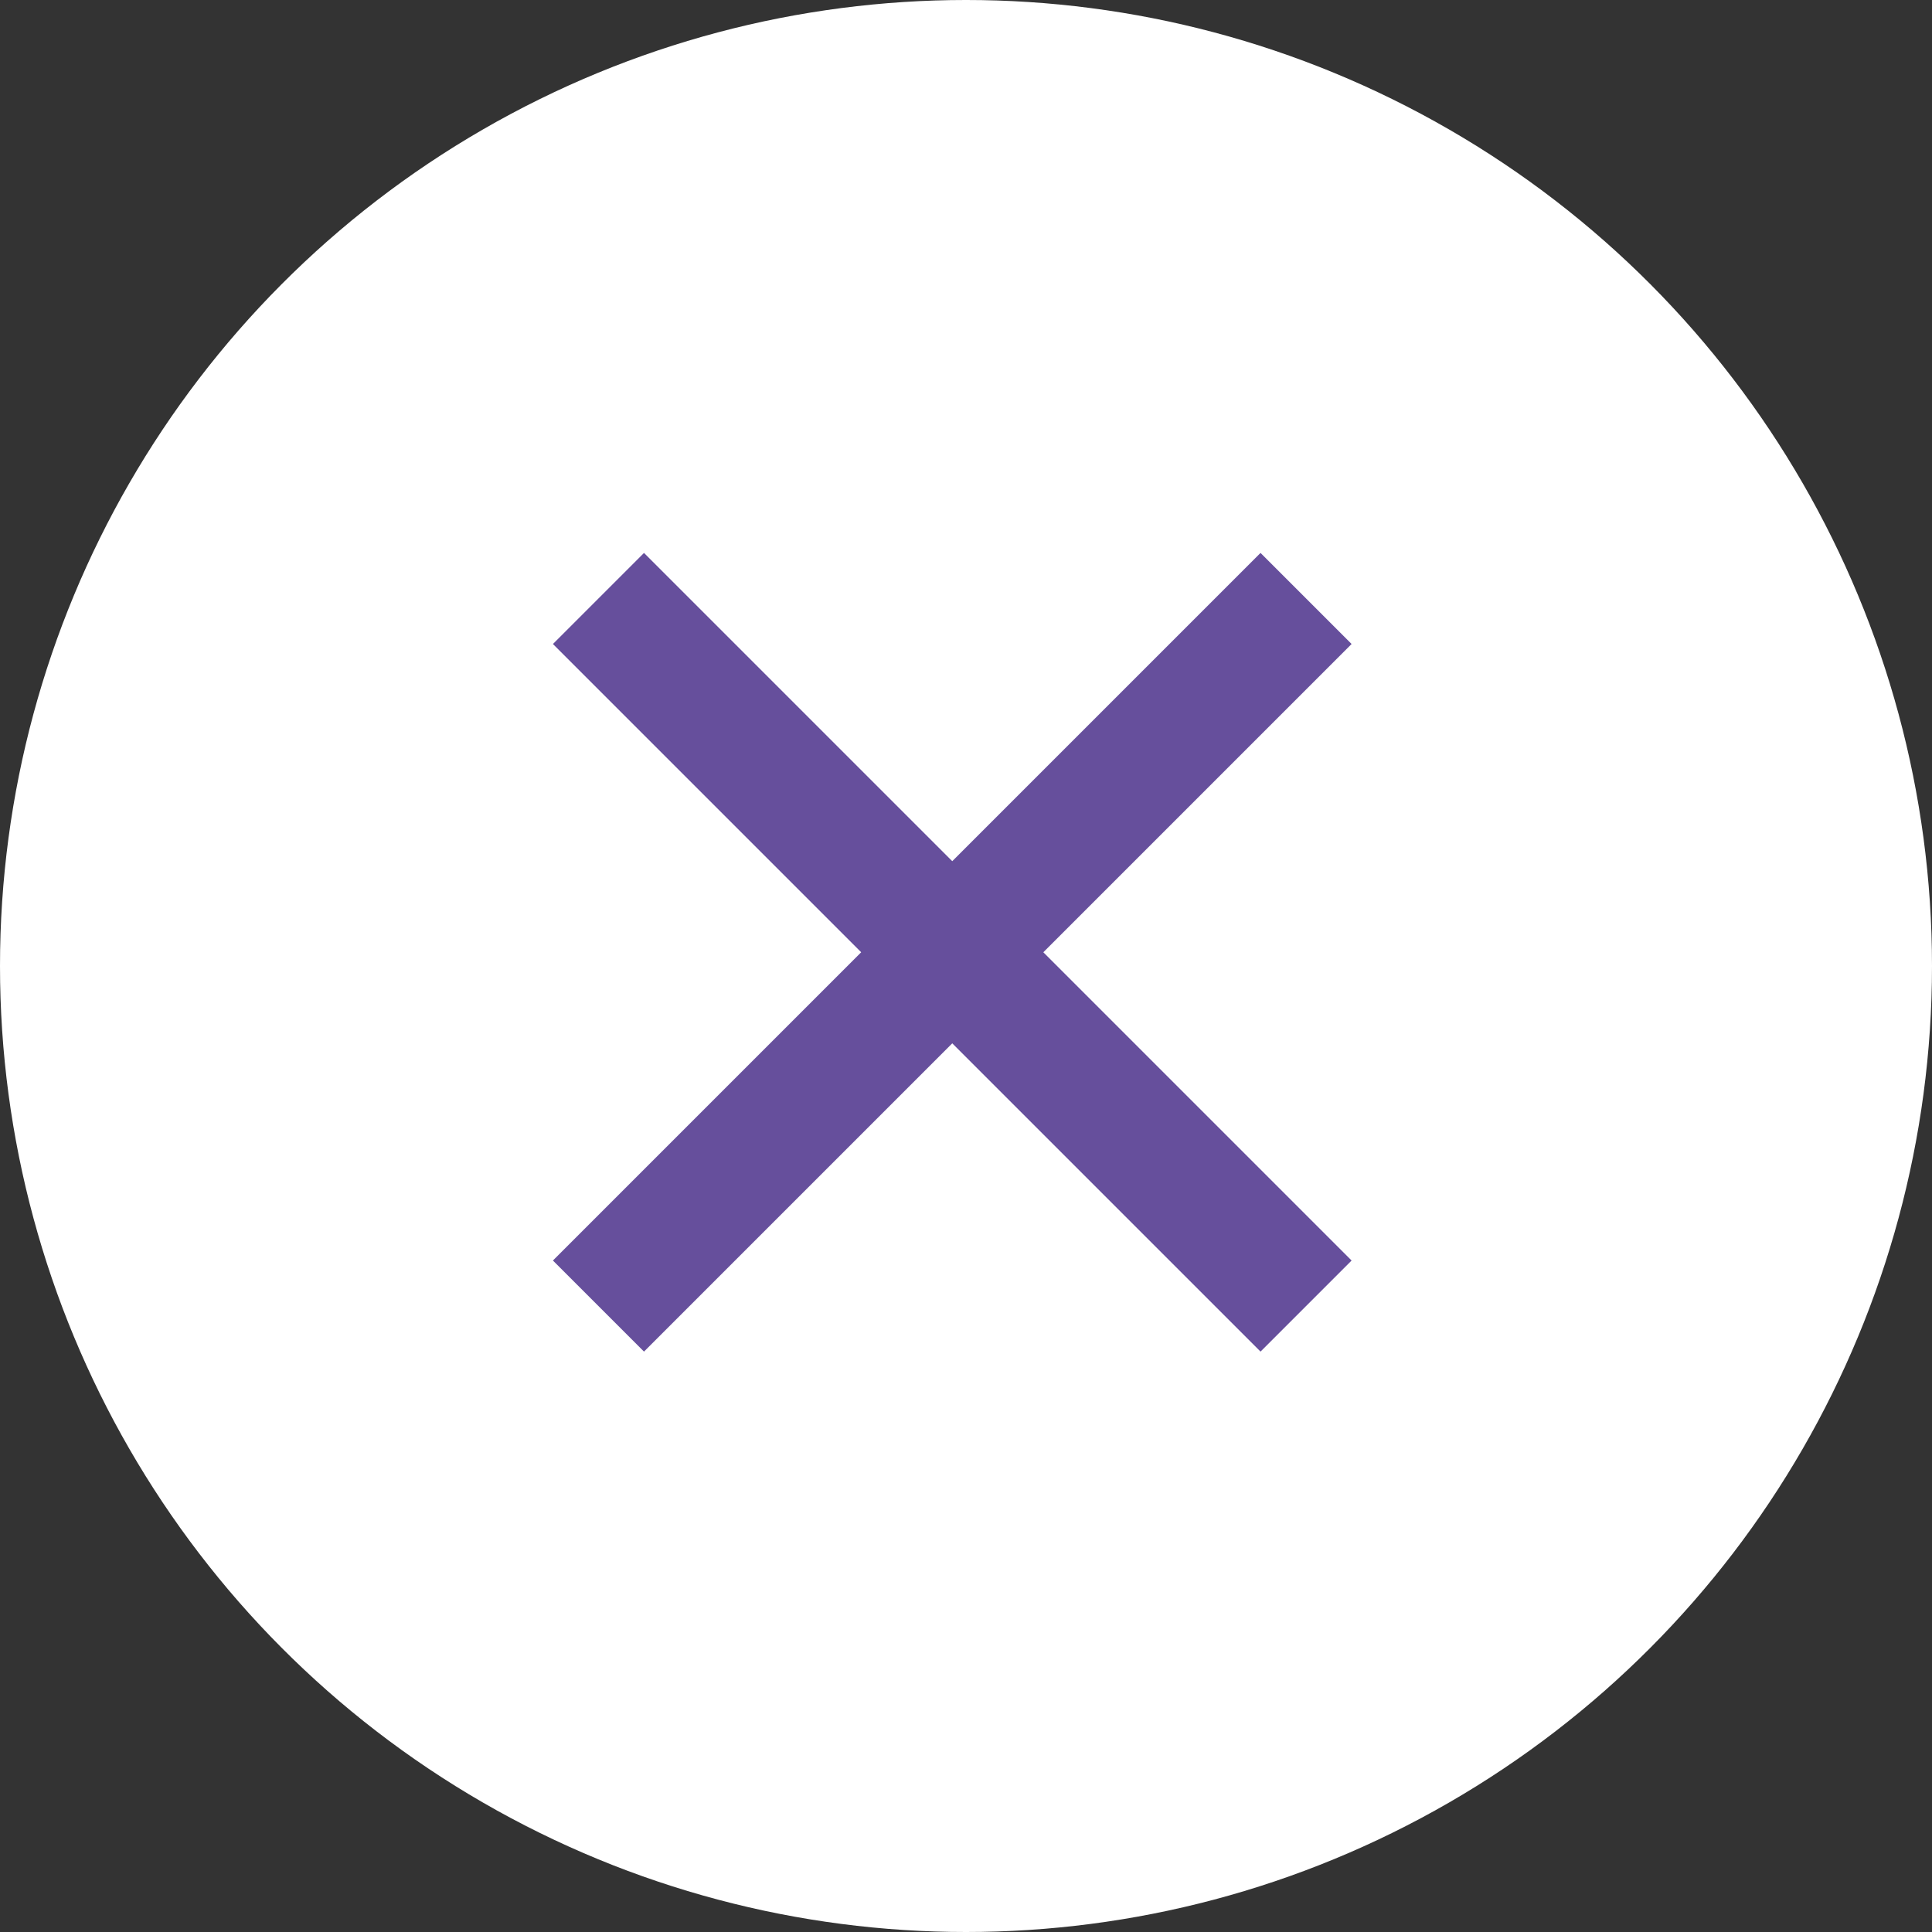 <svg width="45" height="45" viewBox="0 0 45 45" fill="none" xmlns="http://www.w3.org/2000/svg">
<rect x="0" y="0" width="45" height="45" fill="#333333" stroke="none"/>
<circle cx="22.5" cy="22.5" r="22.5" fill="white"/>
<path d="M15 15L29.36 29.36" stroke="#664F9C" stroke-width="3" stroke-linecap="square"/>
<path d="M15 29.36L29.36 15" stroke="#664F9C" stroke-width="3" stroke-linecap="square"/>
</svg>
